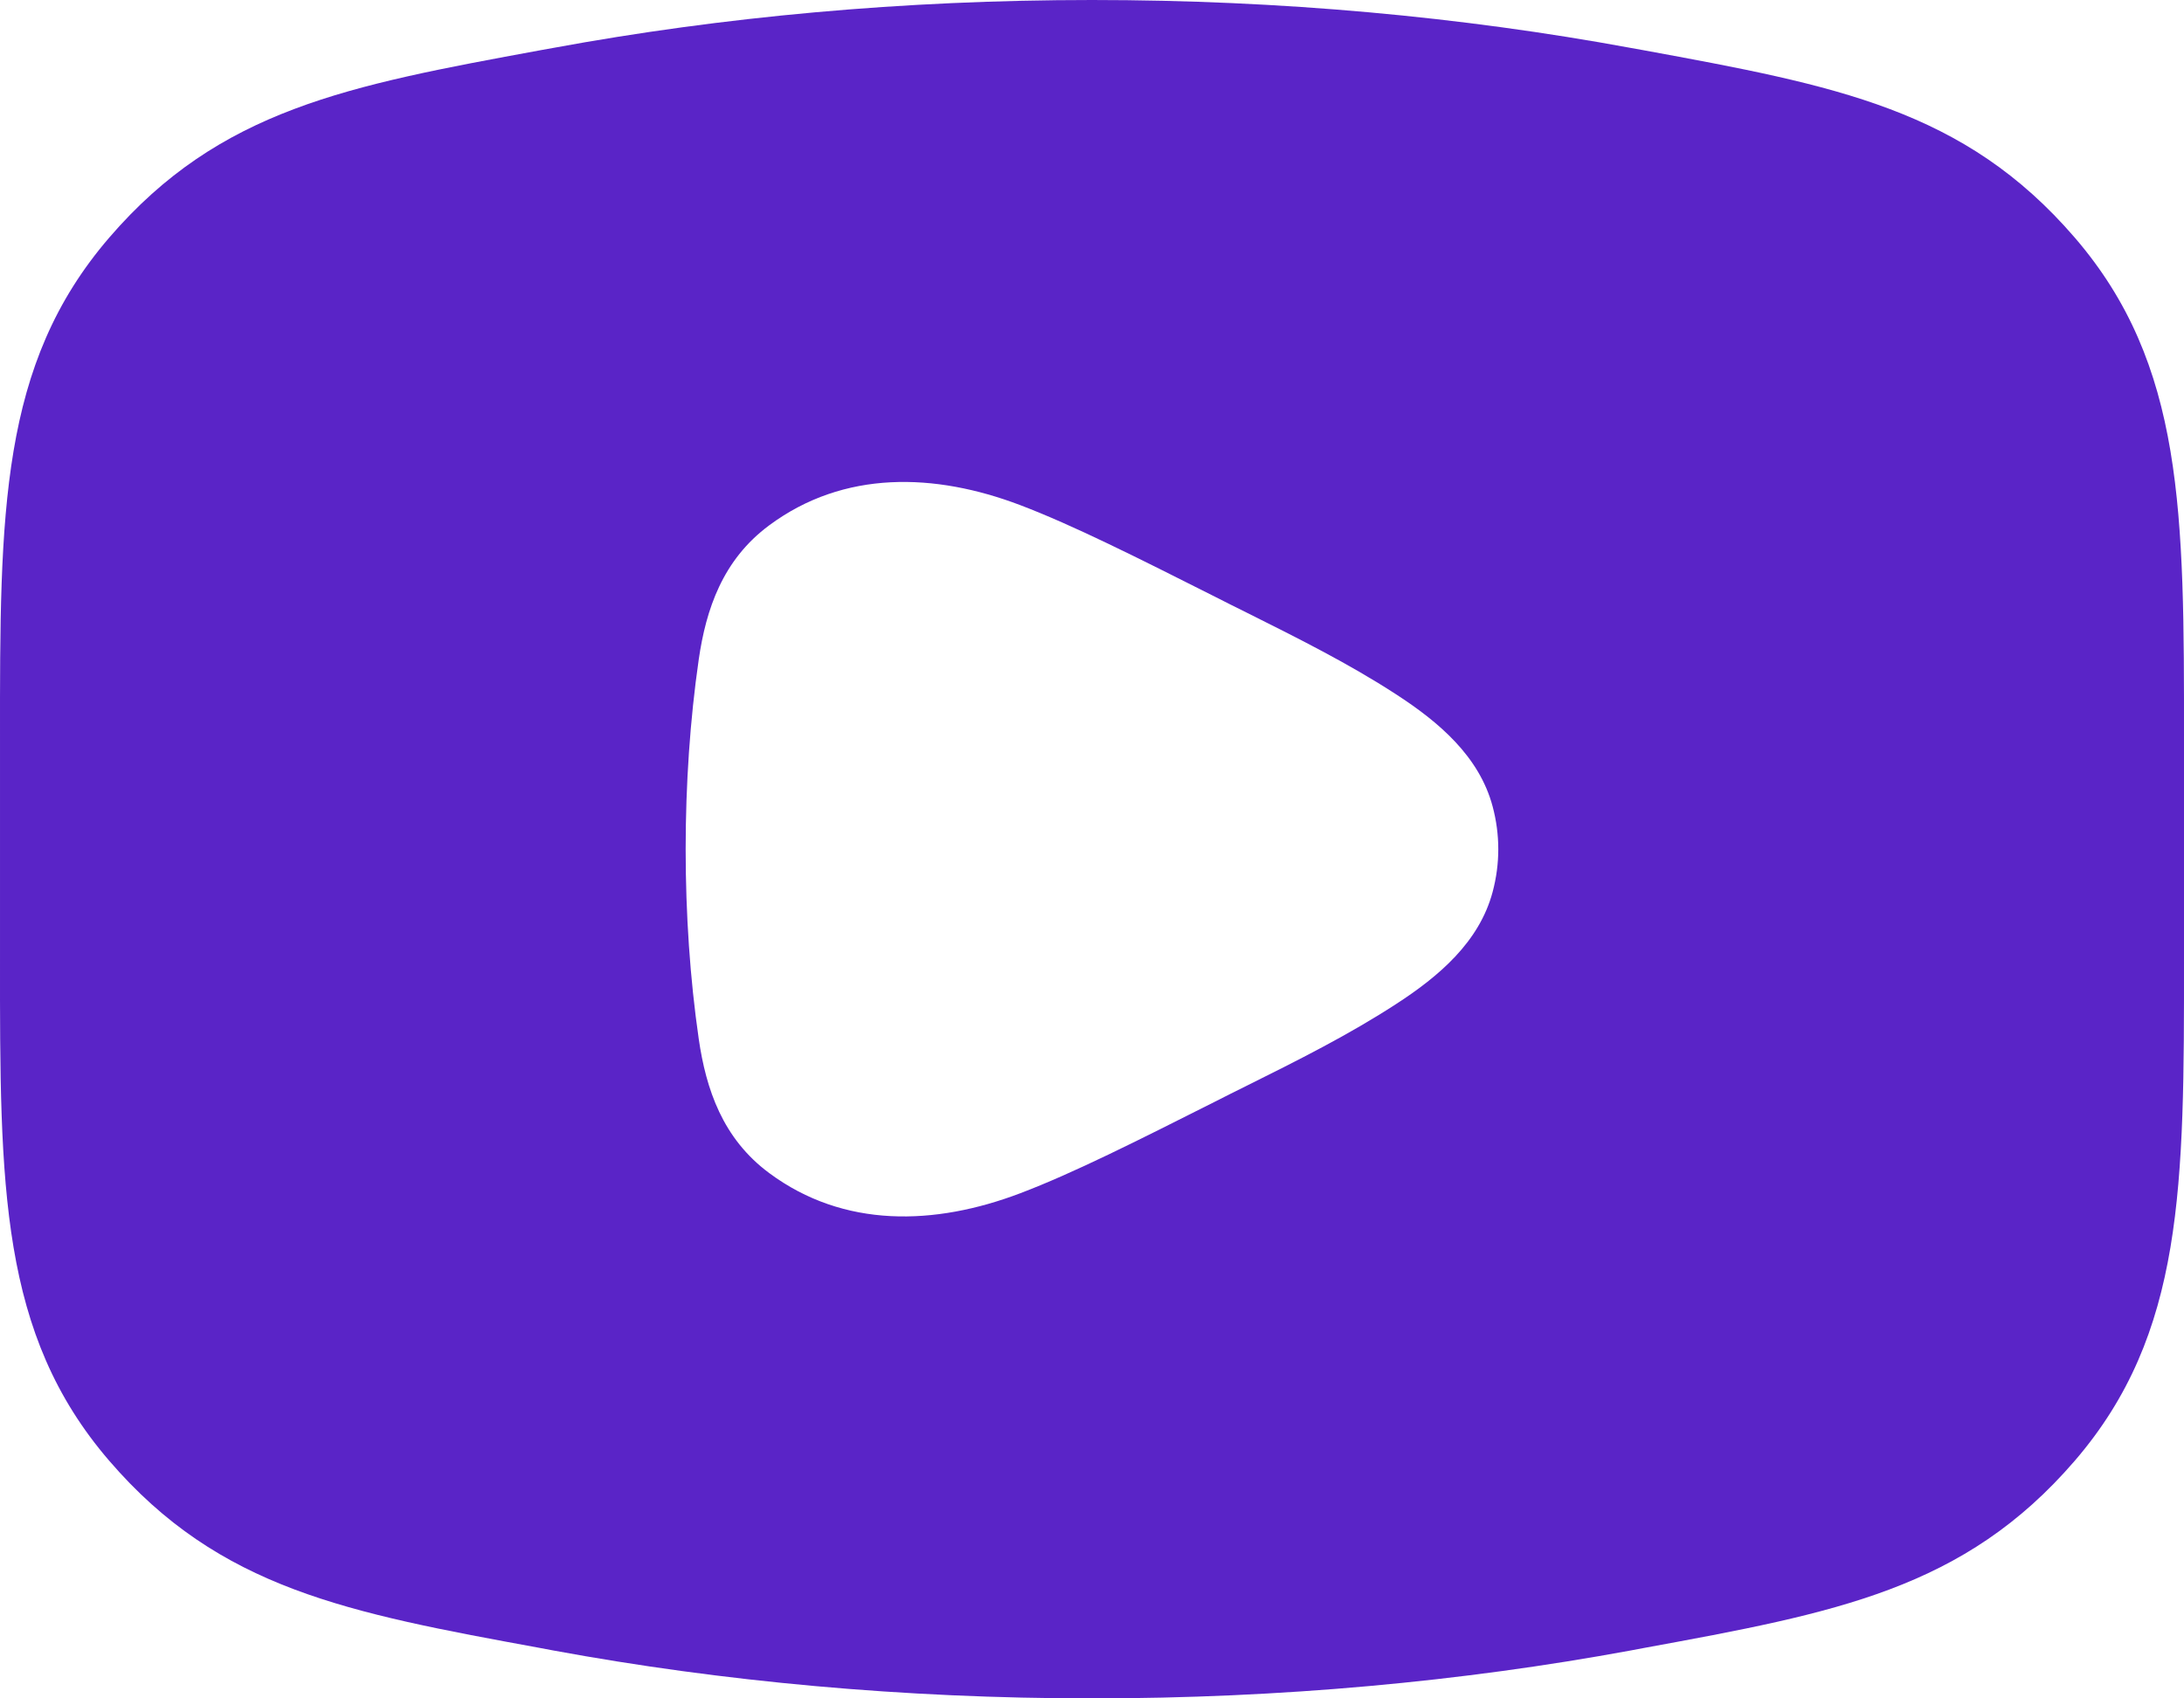 <svg width="18" height="14" viewBox="0 0 18 14" fill="none" xmlns="http://www.w3.org/2000/svg">
<path fill-rule="evenodd" clip-rule="evenodd" d="M4.56 0.395C5.949 0.139 7.444 0 9 0C10.556 0 12.051 0.139 13.44 0.395L13.546 0.414C15.133 0.706 16.189 0.901 17.1 1.959C18.001 3.006 18.001 4.221 18 6.101V7.899C18.001 9.779 18.001 10.994 17.1 12.041C16.189 13.099 15.133 13.294 13.546 13.585L13.44 13.605C12.051 13.861 10.556 14 9 14C7.444 14 5.949 13.861 4.56 13.605L4.454 13.585C2.867 13.294 1.81 13.099 0.9 12.041C-0.001 10.994 -0.001 9.779 4.50622e-05 7.899V6.101C-0.001 4.221 -0.001 3.006 0.9 1.959C1.81 0.901 2.867 0.706 4.454 0.414L4.56 0.395ZM8.409 4.164C8.843 4.329 9.371 4.595 10.016 4.92C10.1 4.963 10.186 5.006 10.271 5.048C10.693 5.259 11.117 5.47 11.507 5.724C11.859 5.952 12.192 6.235 12.302 6.648C12.364 6.88 12.364 7.12 12.302 7.352C12.192 7.765 11.859 8.048 11.507 8.276C11.117 8.53 10.693 8.742 10.271 8.952C10.186 8.994 10.1 9.037 10.016 9.08C9.371 9.405 8.844 9.671 8.409 9.836C7.704 10.104 6.955 10.126 6.34 9.67C5.955 9.385 5.819 8.977 5.759 8.565C5.615 7.571 5.615 6.43 5.759 5.435C5.819 5.023 5.955 4.615 6.34 4.33C6.955 3.874 7.704 3.896 8.409 4.164Z" fill="#5A24C7"/>
</svg>
